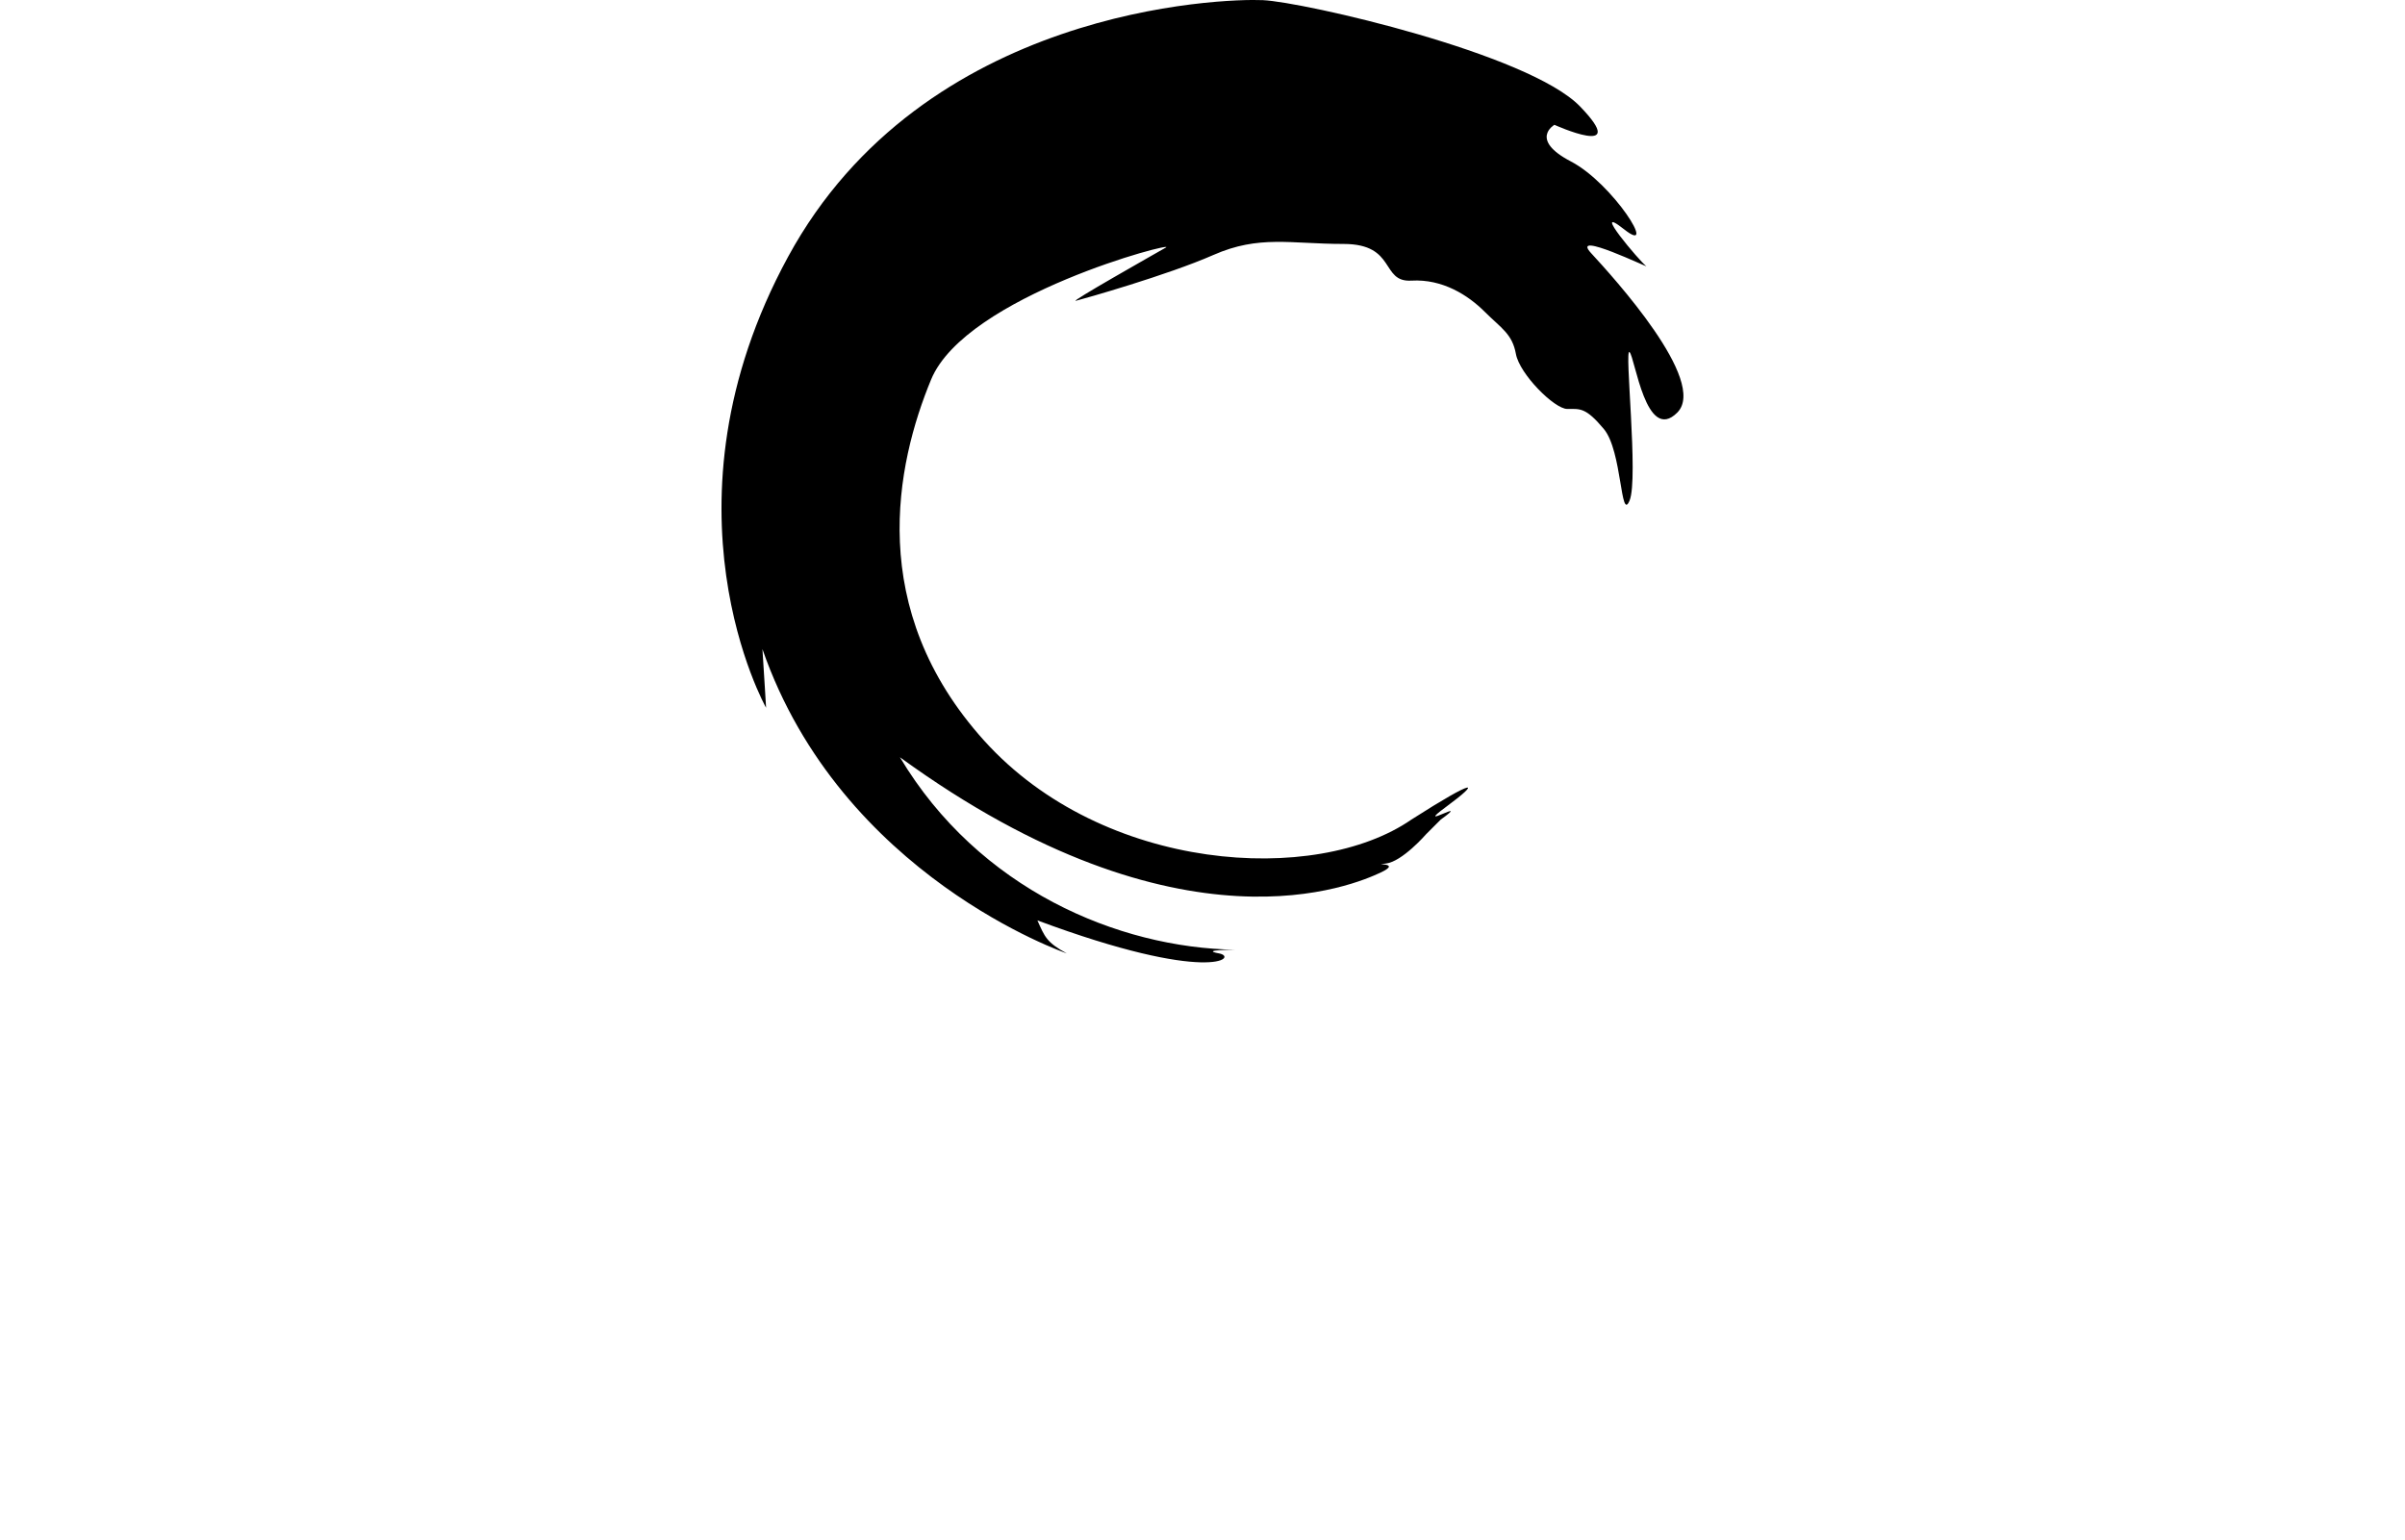 <svg xmlns="http://www.w3.org/2000/svg" width="369" height="236.242" viewBox="0 0 350 224.078"><g fill="#000000" transform="matrix(2.822,0,0,2.822,90.889,-16.933)"><path d="M40.579,48.27 C43.983,46.095 44.172,46.284 42.375,47.608 C40.579,48.931 43.794,47.041 42.092,48.27 L41.336,49.026 C41.336,49.026 40.107,50.444 39.255,50.539 C38.404,50.633 40.2,50.444 38.972,51.012 C37.742,51.579 28.75,55.636 14.201,45.055 C18.267,51.863 25.452,54.888 31.503,54.982 C31.503,54.982 29.611,54.982 30.652,55.171 C31.692,55.361 30.179,56.778 21.291,53.47 C21.671,54.32 21.765,54.604 22.805,55.171 C22.805,55.171 11.175,51.2 7.111,39.477 C7.205,40.895 7.299,42.503 7.299,42.503 C7.299,42.503 1.437,32.102 8.434,19.244 C15.43,6.387 30.841,5.914 32.921,6.008 C35.001,6.103 46.629,8.75 49.277,11.492 C51.925,14.233 47.954,12.438 47.954,12.438 C47.954,12.438 46.629,13.194 48.805,14.328 C50.979,15.463 53.342,19.244 51.546,17.826 C49.75,16.408 52.397,19.528 52.68,19.717 C52.964,19.906 48.71,17.826 49.845,19.055 C50.979,20.284 55.895,25.674 54.288,27.281 C52.68,28.888 52.113,24.444 51.829,24.161 C51.546,23.877 52.303,30.684 51.829,31.818 C51.357,32.953 51.451,29.267 50.507,28.132 C49.561,26.998 49.277,27.092 48.615,27.092 C47.954,27.092 46.158,25.296 45.968,24.255 C45.779,23.215 45.212,22.931 44.36,22.081 C43.51,21.23 42.186,20.379 40.579,20.474 C38.972,20.568 39.823,18.582 37.08,18.582 C34.339,18.582 32.731,18.111 30.368,19.15 C28.005,20.19 23.655,21.419 23.277,21.513 C22.899,21.608 27.248,19.15 27.91,18.771 C28.572,18.394 17.604,21.23 15.808,25.579 C14.011,29.929 12.405,37.397 18.55,44.204 C24.696,51.012 35.662,51.673 40.579,48.27"></path></g></svg>
